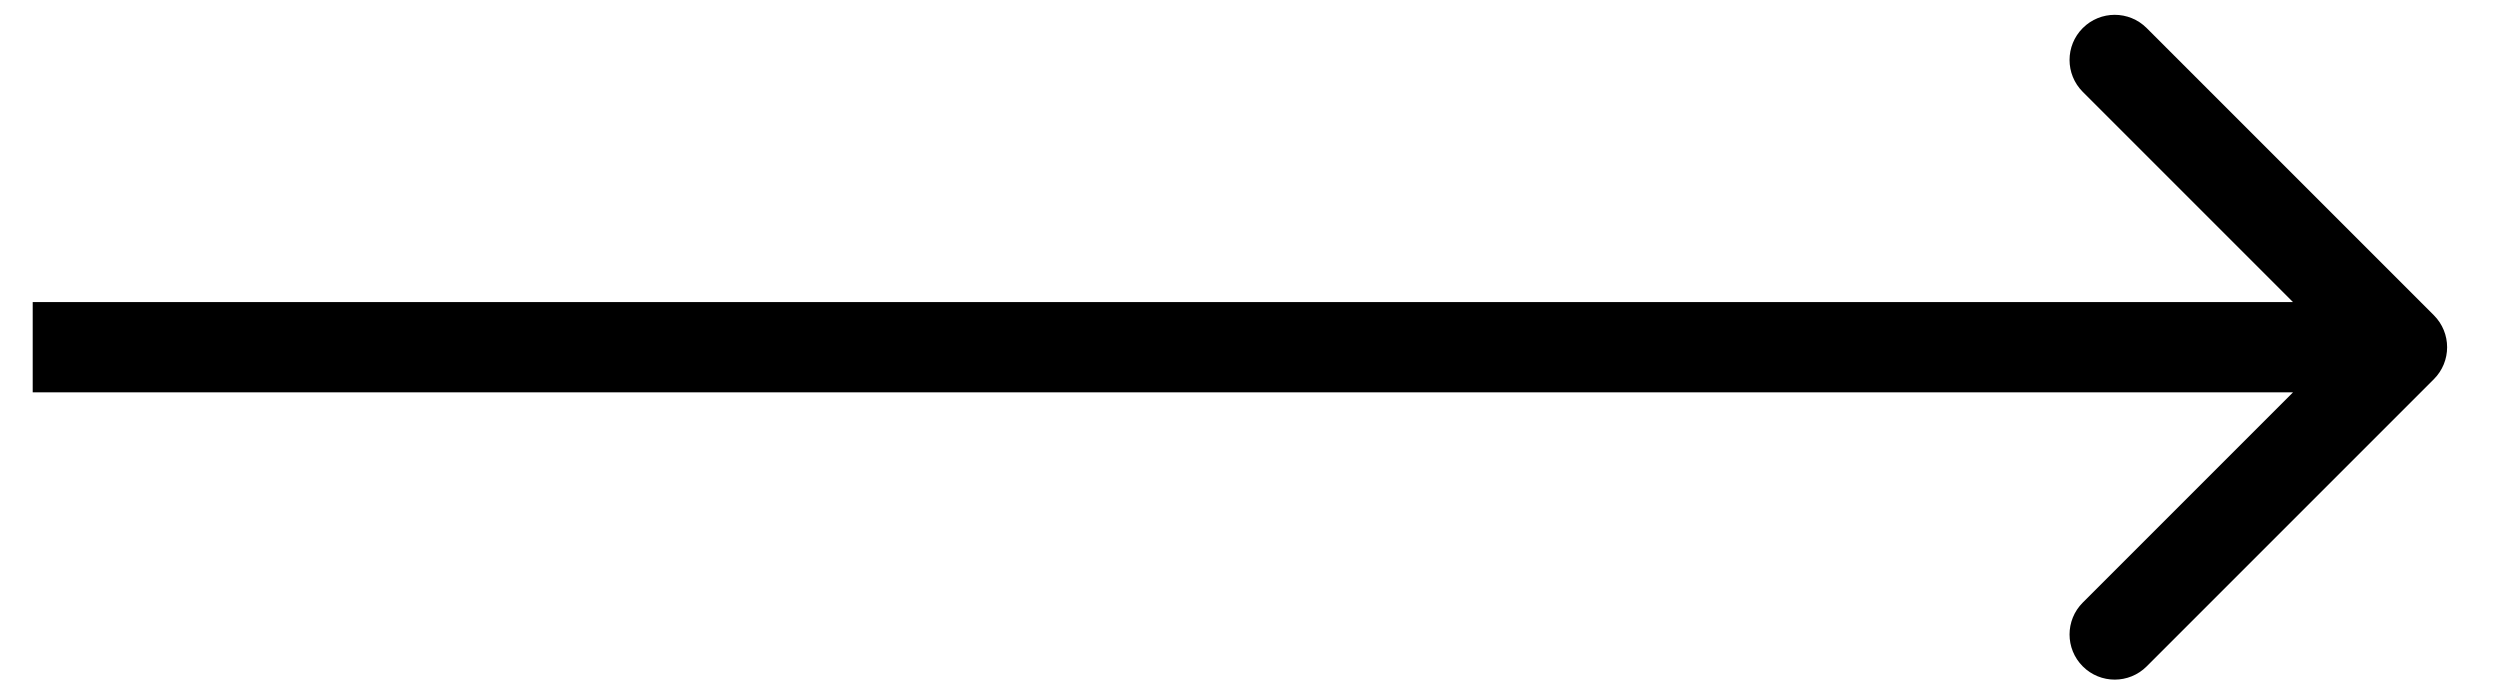<svg width="36" height="10" viewBox="0 0 36 10" fill="none" xmlns="http://www.w3.org/2000/svg">
<path d="M35.048 5.46C35.302 5.206 35.302 4.794 35.048 4.54L30.912 0.404C30.658 0.15 30.246 0.15 29.992 0.404C29.738 0.658 29.738 1.069 29.992 1.323L33.669 5L29.992 8.677C29.738 8.931 29.738 9.342 29.992 9.596C30.246 9.85 30.658 9.85 30.912 9.596L35.048 5.46ZM0.471 5.65L34.589 5.65L34.589 4.35L0.471 4.35L0.471 5.65Z" fill="black"/>
</svg>
